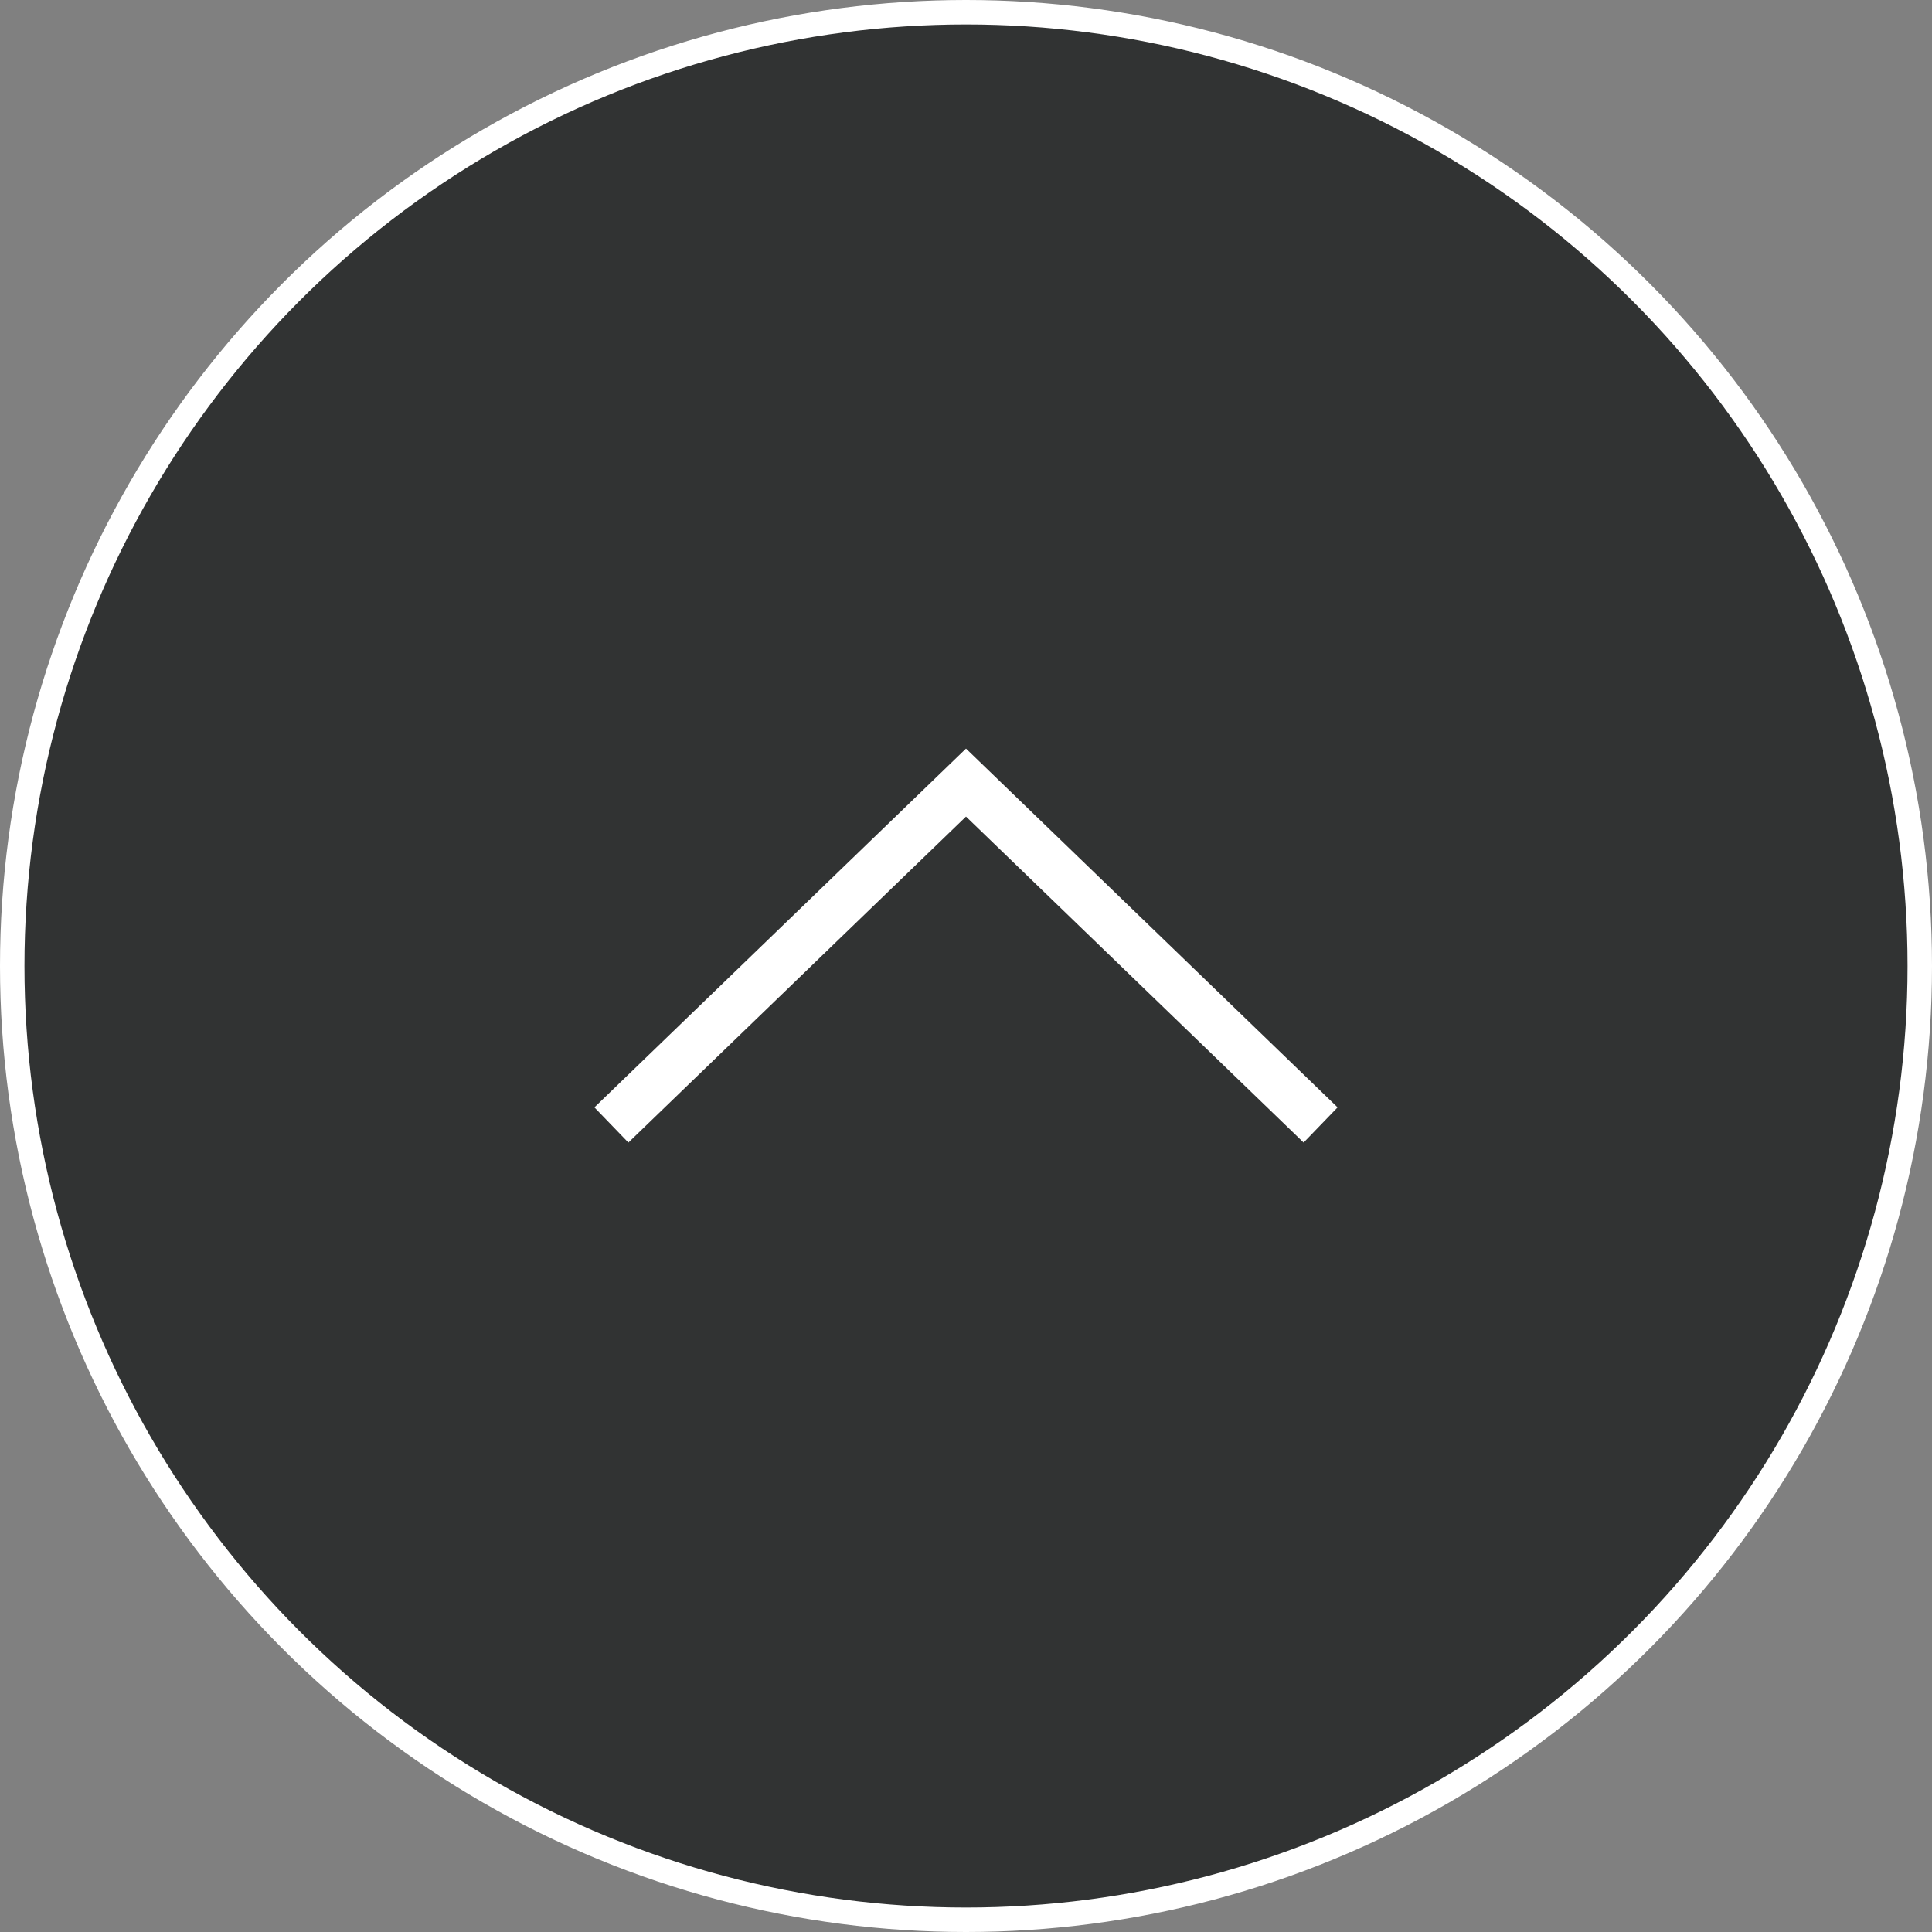 <svg width="79" height="79" viewBox="0 0 79 79" fill="none" xmlns="http://www.w3.org/2000/svg">
<rect x="0" y="0" width="79" height="79" fill="#808080" stroke="none"/>
<circle cx="39.5" cy="39.5" r="39" fill="#313333" stroke="white"/>
<path d="M25 46L39.5 32L54 46" stroke="white" stroke-width="2"/>
</svg>

